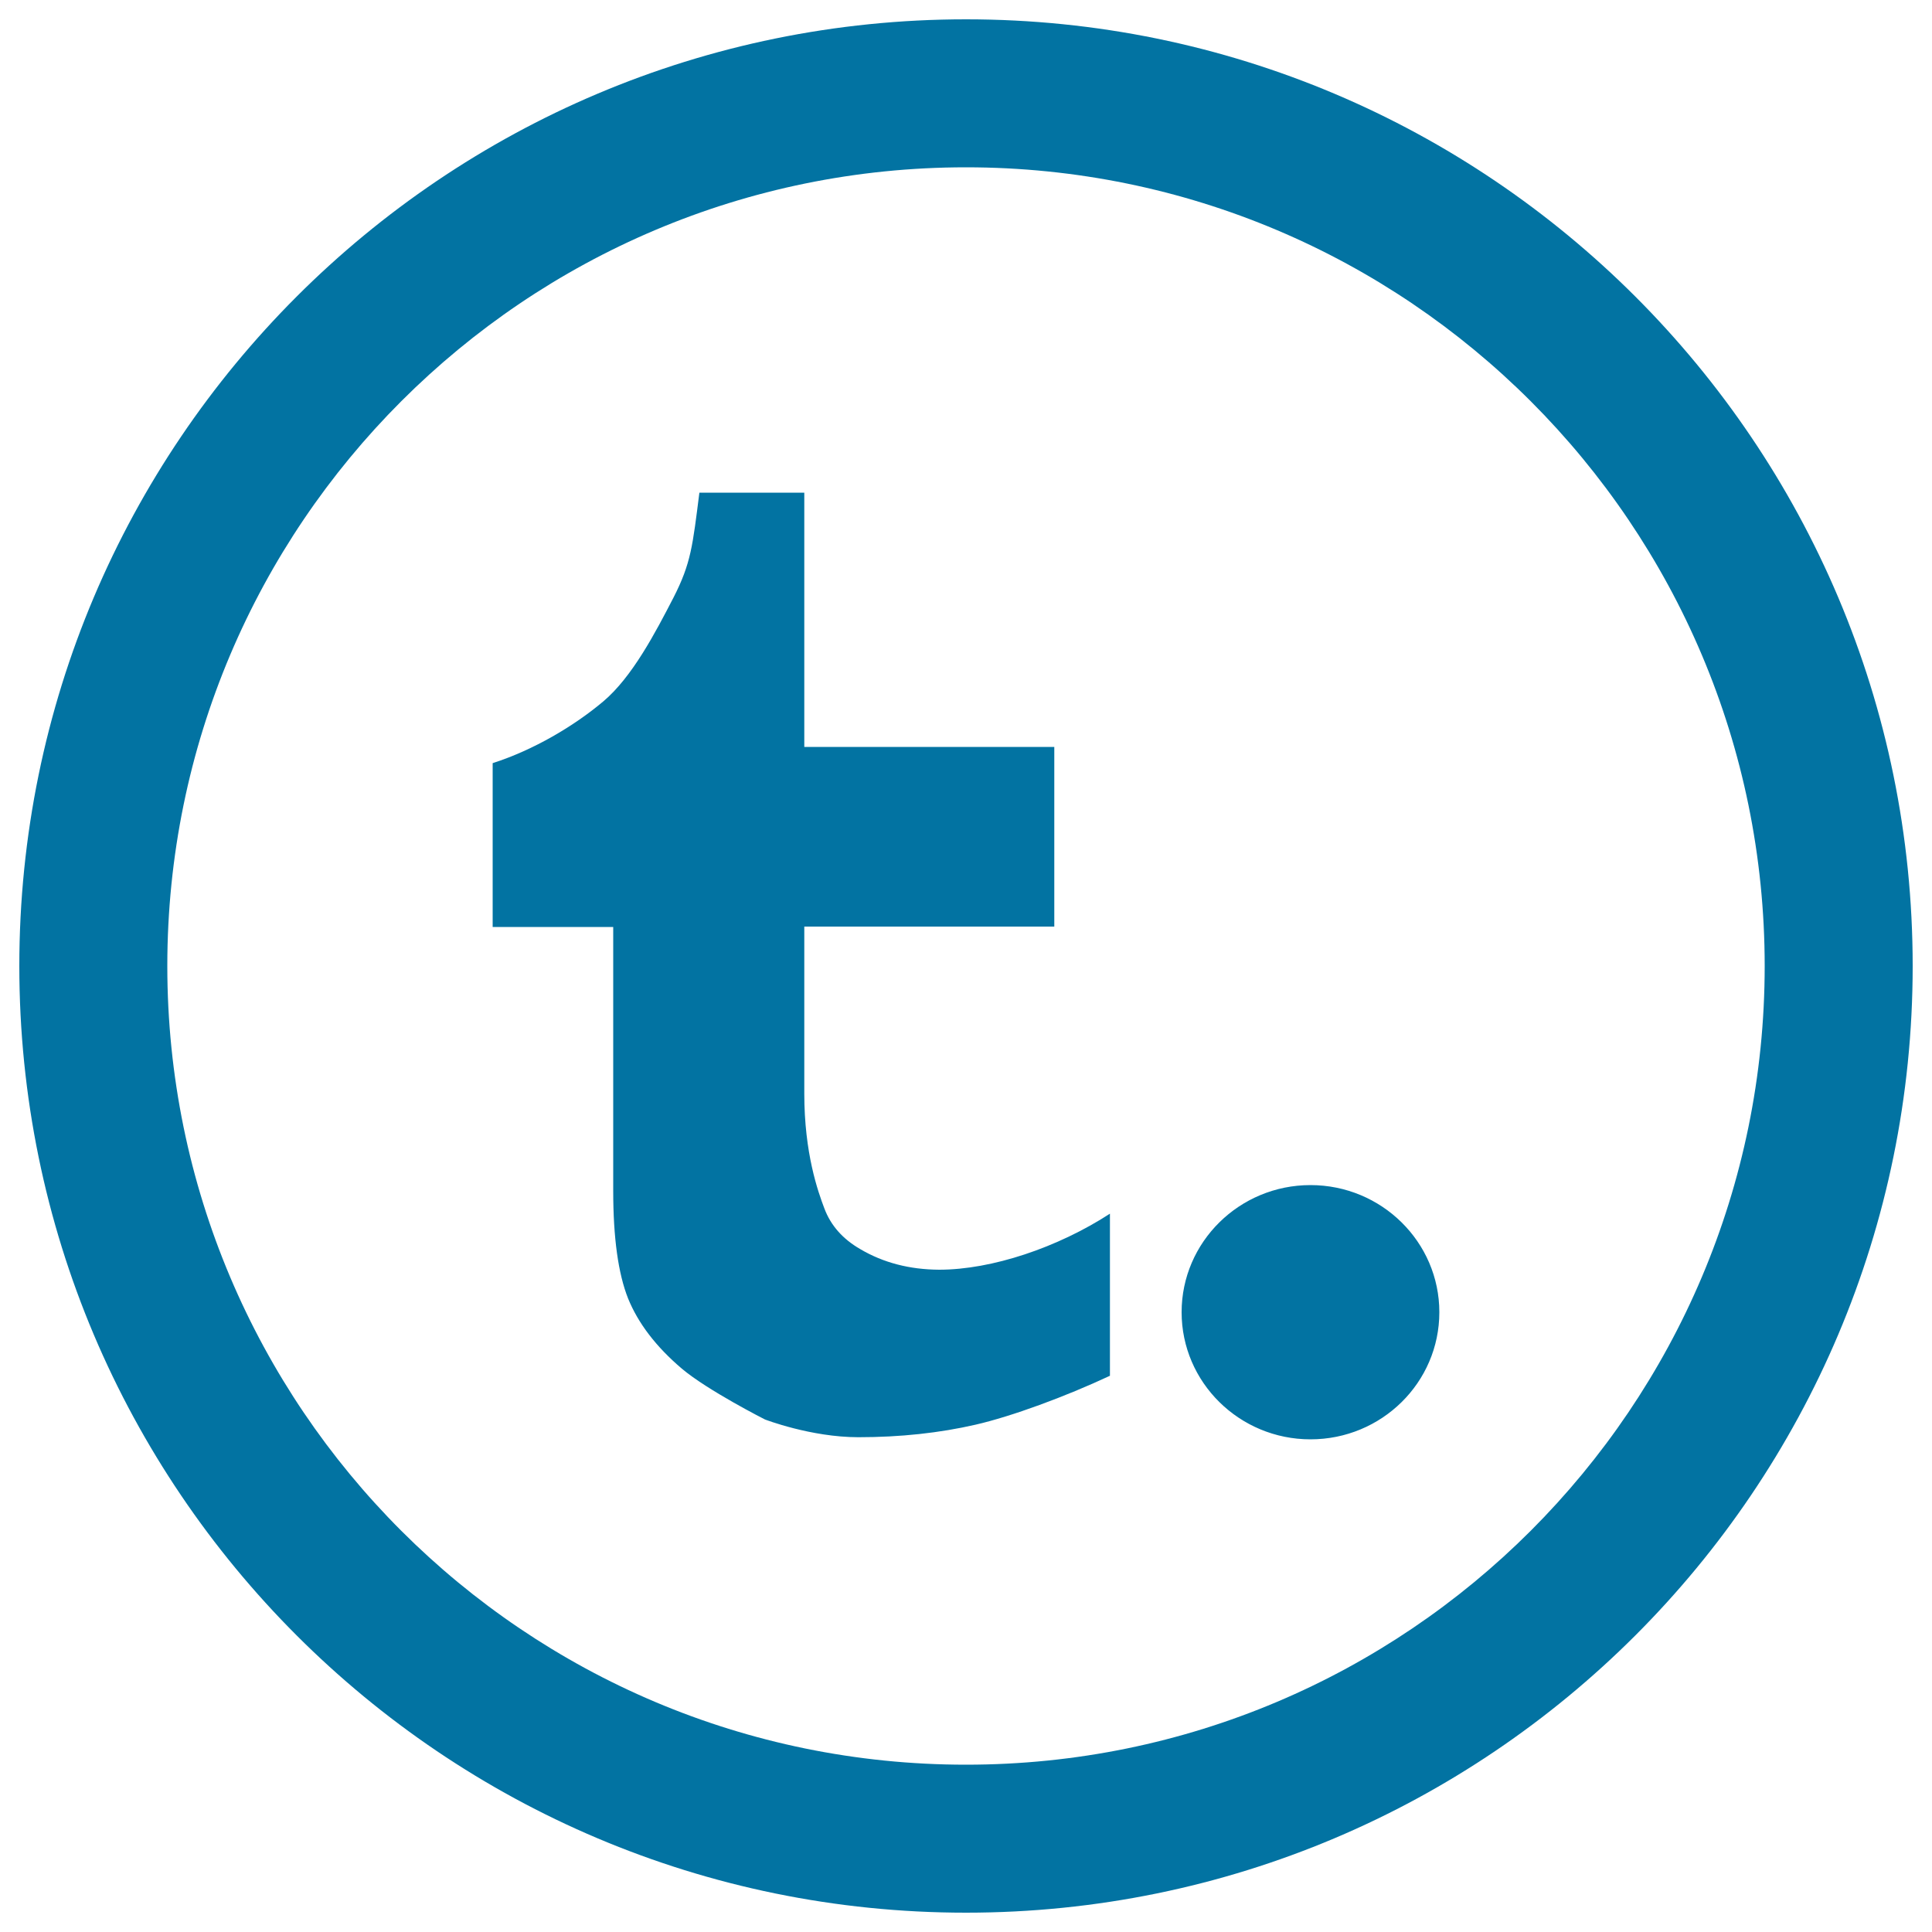 <svg xmlns="http://www.w3.org/2000/svg" viewBox="0 0 1000 1000" style="fill:#0273a2">
<title>Social Tumblr Circular Button SVG icon</title>
<g><path d="M500,10C229.4,10,10,229.4,10,500c0,270.6,219.4,490,490,490c270.6,0,490-219.4,490-490C990,229.4,770.6,10,500,10z M500,913.4C271.7,913.4,86.6,728.3,86.6,500S271.7,86.6,500,86.6S913.4,271.7,913.4,500S728.3,913.4,500,913.4z"/><g><g><path d="M445.2,646.5c-9-5.2-15.2-12.2-18.5-21c-3.3-8.7-10.4-28.5-10.4-59.4v-86.5h129.4v-93H416.3V255H362c-3.5,27.5-4.3,36.5-13.4,54.3c-9.2,17.8-21.3,41.1-36.4,53.8c-15.1,12.7-36,25.1-57.2,31.9v84.8h62.4v136.6c0,24.3,2.6,42.9,7.7,55.7c5.2,12.8,14.4,24.9,27.8,36.3c13.4,11.3,43,26.3,43,26.3s23.8,9.2,48.4,9.2c21.7,0,42-2.2,60.7-6.5c18.7-4.3,46.4-14.5,69.5-25.3v-83.9c-27,17.5-61.1,29-88.4,29C470.8,657.1,457.2,653.6,445.2,646.5z M678.3,613.4c-36.8,0-66.7,29.5-66.7,65.8c0,36.3,29.9,65.8,66.7,65.8c36.8,0,66.7-29.4,66.7-65.8C745,642.9,715.1,613.4,678.3,613.4z"/></g></g></g>
</svg>